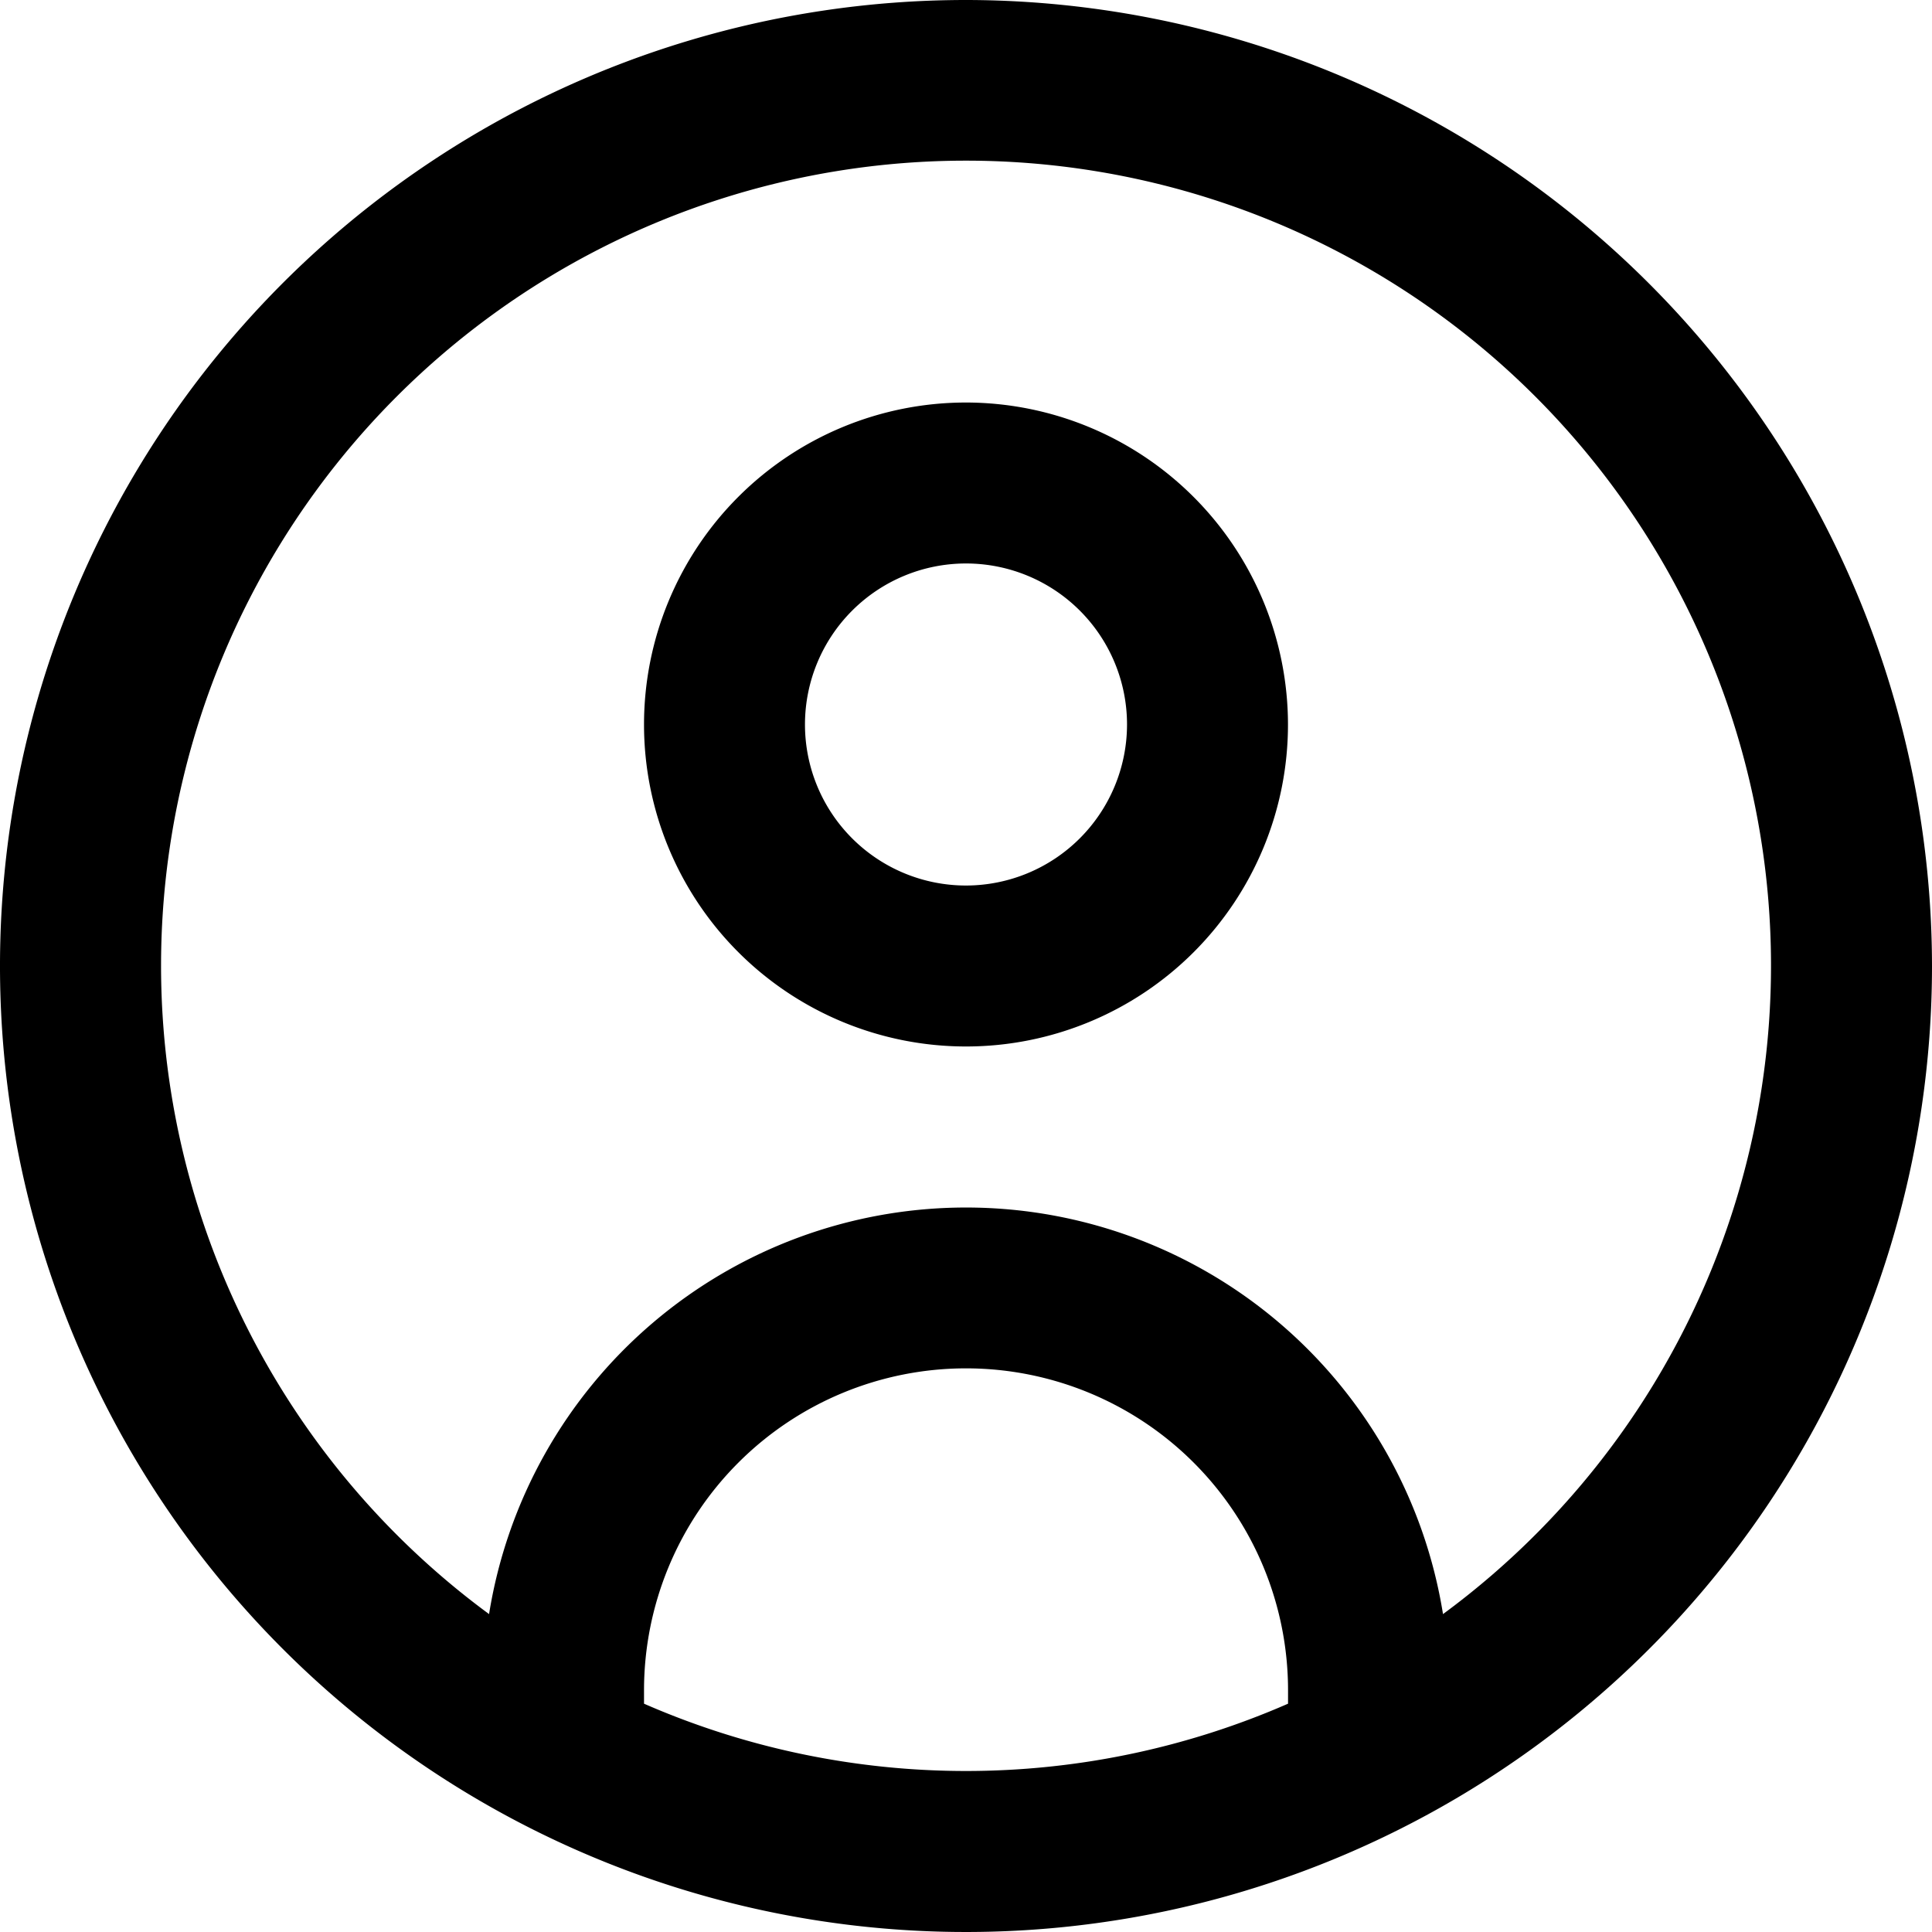 <svg xmlns="http://www.w3.org/2000/svg" width="29" height="29" viewBox="0 0 29 29">
  <path id="Login" d="M14.5,0A14.5,14.5,0,1,0,29,14.5,14.516,14.516,0,0,0,14.5,0ZM9.667,25.573v-.2a4.833,4.833,0,0,1,9.667,0v.2a12.068,12.068,0,0,1-9.667,0Zm11.993-1.345a7.251,7.251,0,0,0-14.319,0,12.083,12.083,0,1,1,14.319,0ZM14.5,6.042a4.833,4.833,0,1,0,4.833,4.833A4.838,4.838,0,0,0,14.5,6.042Zm0,7.25a2.417,2.417,0,1,1,2.417-2.417A2.419,2.419,0,0,1,14.5,13.292Z"/>
</svg>
